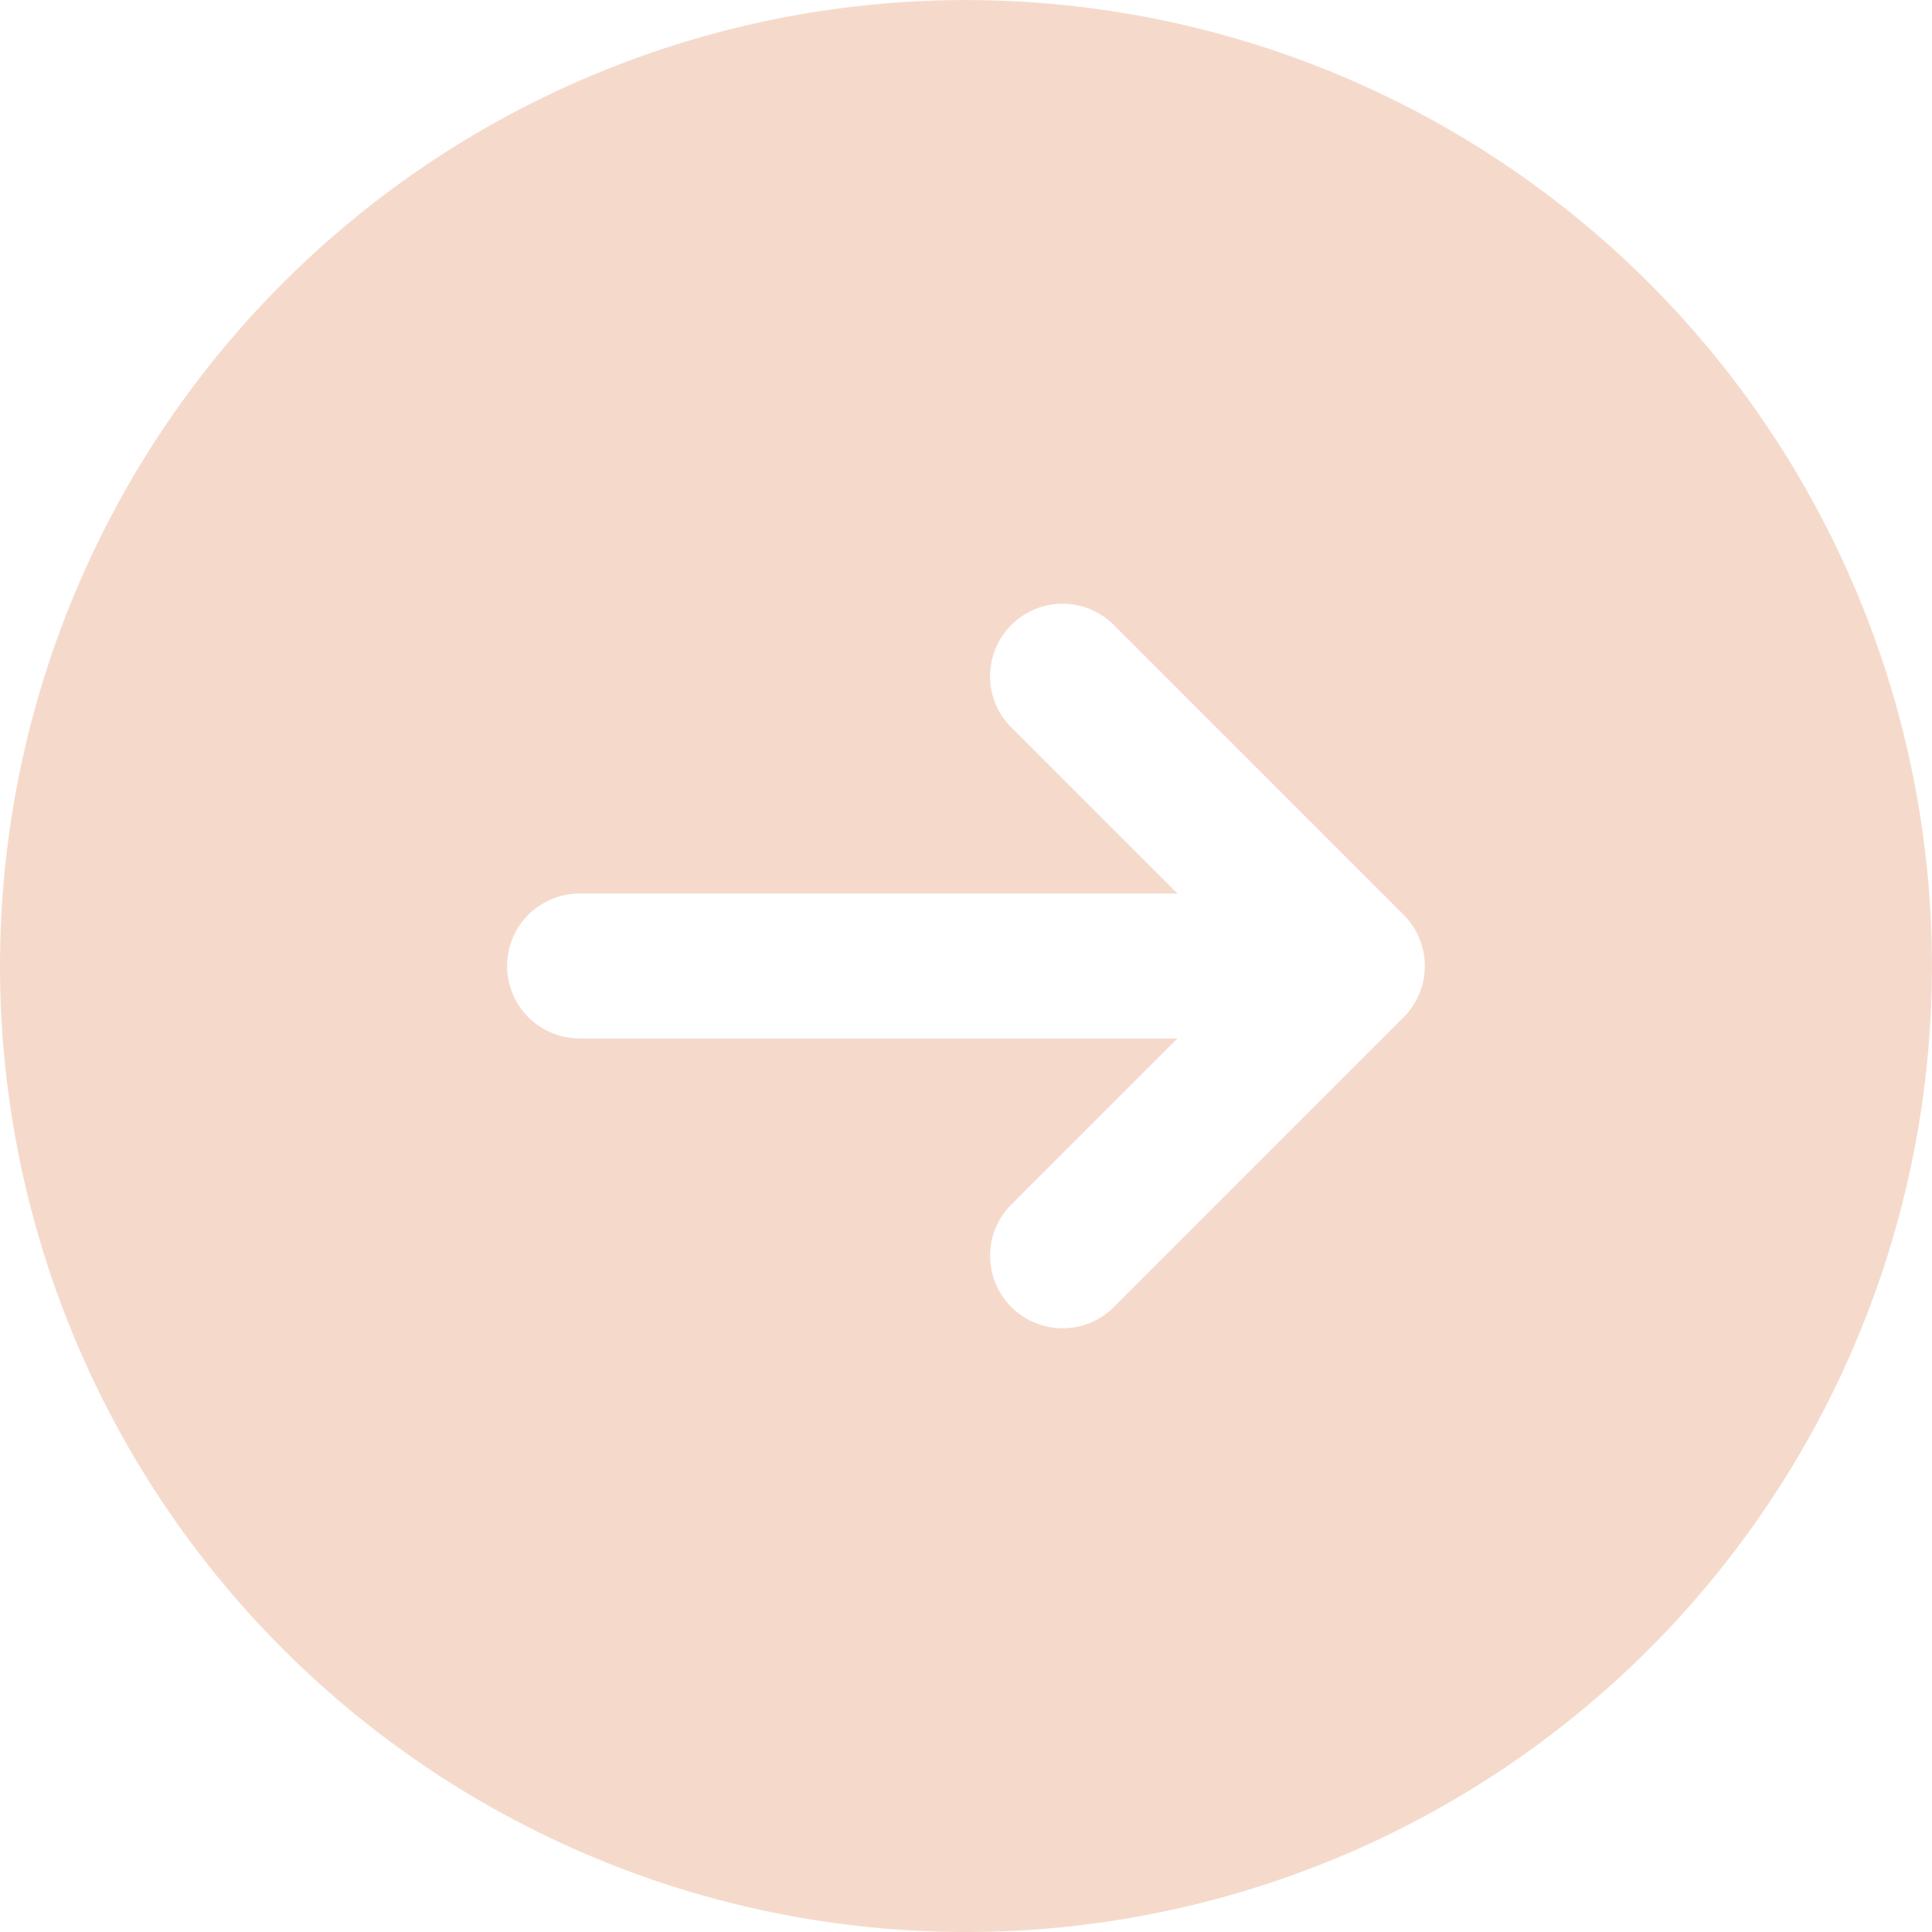 <?xml version="1.0" encoding="UTF-8"?> <svg xmlns="http://www.w3.org/2000/svg" width="30.375" height="30.375" viewBox="0 0 30.375 30.375"><path id="Round_Arrow_Right" data-name="Round Arrow Right" d="M17.187,32.375A15.187,15.187,0,1,0,2,17.187,15.188,15.188,0,0,0,17.187,32.375ZM17.9,11.826a1.139,1.139,0,0,1,1.611,0l4.556,4.556a1.139,1.139,0,0,1,0,1.611l-4.556,4.556A1.139,1.139,0,0,1,17.9,20.938l2.612-2.612h-9.4a1.139,1.139,0,1,1,0-2.278h9.4L17.9,13.437A1.139,1.139,0,0,1,17.9,11.826Z" transform="translate(-2 -2)" fill="#f5dacc" fill-rule="evenodd"></path></svg> 